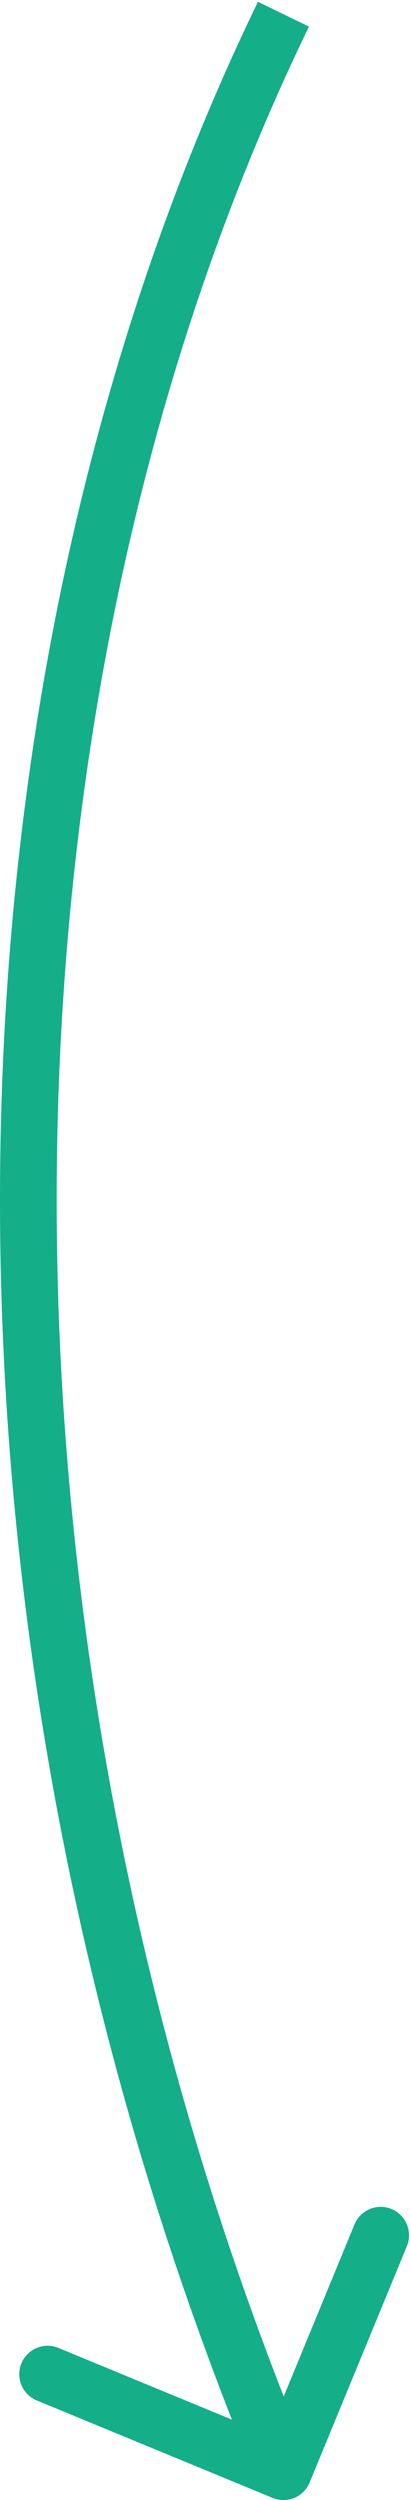 <svg width="29" height="176" viewBox="0 0 29 176" fill="none" xmlns="http://www.w3.org/2000/svg">
<path d="M21.849 174.762C21.428 175.784 20.259 176.27 19.238 175.849L2.597 168.988C1.575 168.567 1.089 167.398 1.51 166.376C1.931 165.355 3.1 164.869 4.121 165.29L18.913 171.389L25.012 156.597C25.433 155.575 26.602 155.089 27.624 155.51C28.645 155.931 29.131 157.1 28.71 158.121L21.849 174.762ZM21.799 1.873C-1.622 50.147 -2.259 115.303 21.846 173.232L18.154 174.768C-6.331 115.928 -5.785 49.565 18.201 0.127L21.799 1.873Z" fill="#14AE89"/>
</svg>
